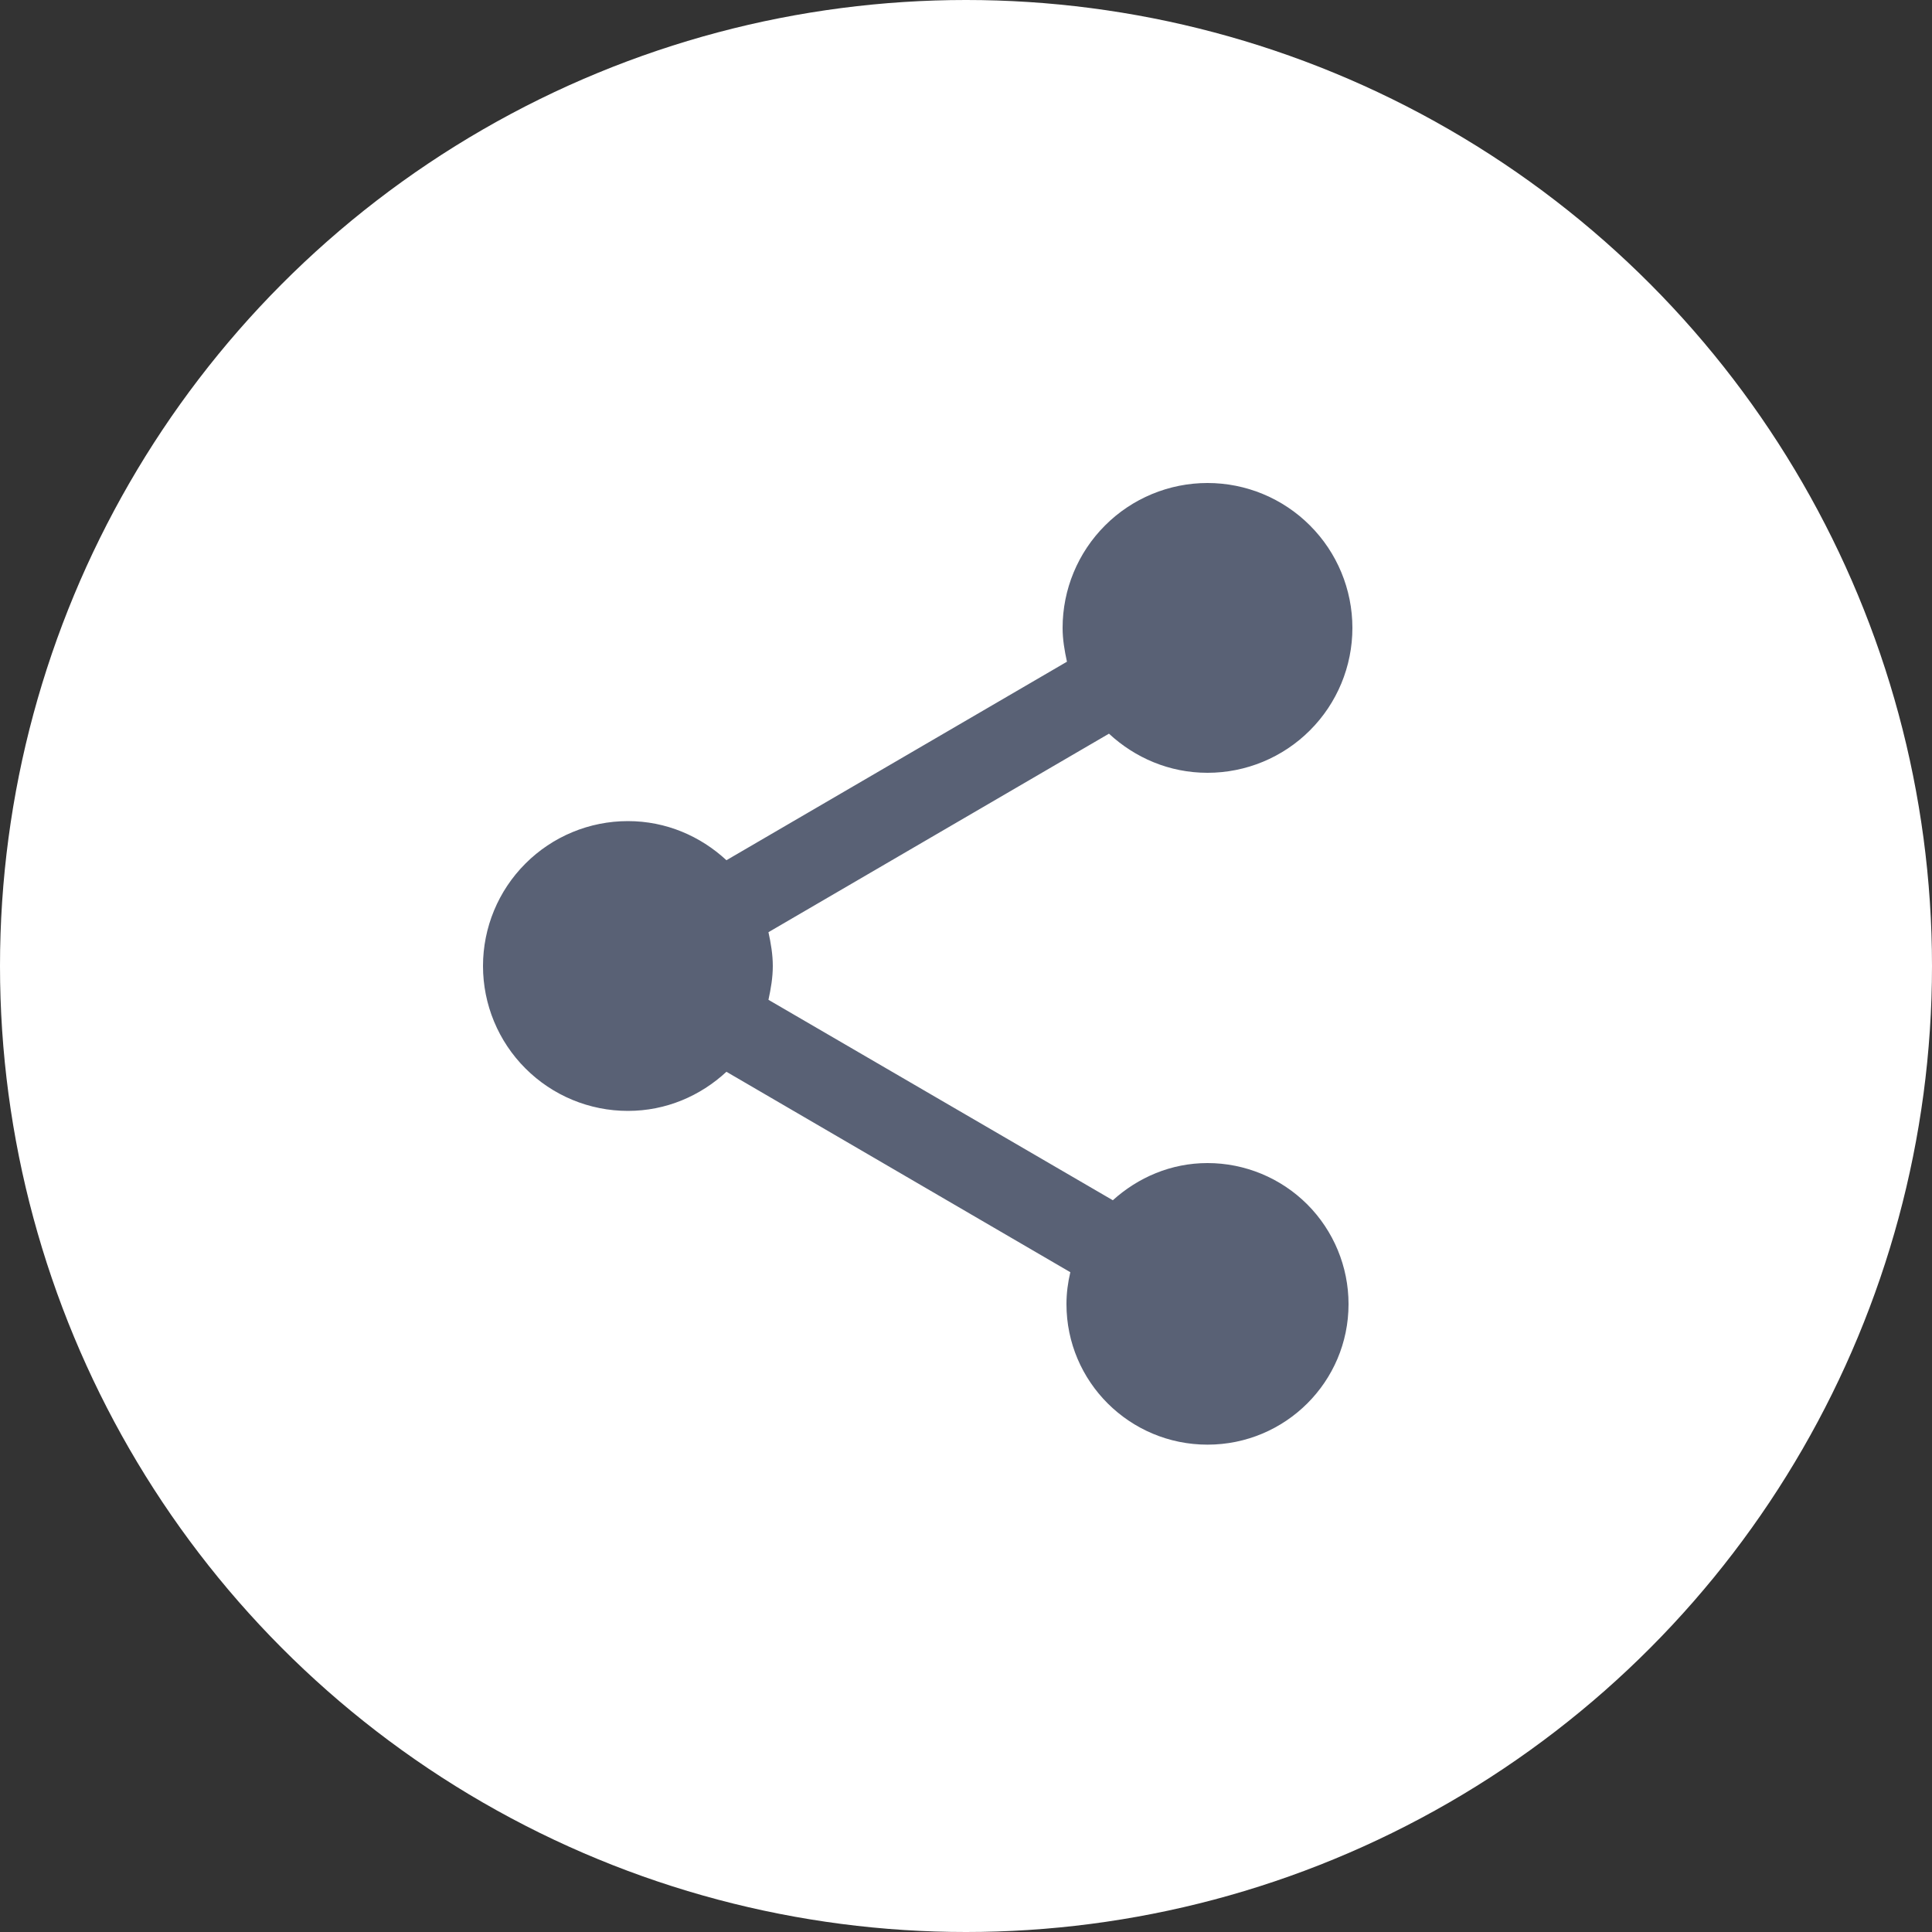<svg width="40" height="40" viewBox="0 0 40 40" fill="none" xmlns="http://www.w3.org/2000/svg">
<rect x="0" y="0" width="40" height="40" fill="#333333" stroke="none"/>
<circle cx="20" cy="20" r="20" fill="white"/>
<path d="M25 24.08C24.24 24.08 23.56 24.38 23.04 24.85L15.91 20.7C15.96 20.47 16 20.24 16 20C16 19.76 15.96 19.53 15.91 19.3L22.96 15.19C23.5 15.69 24.21 16 25 16C25.796 16 26.559 15.684 27.121 15.121C27.684 14.559 28 13.796 28 13C28 12.204 27.684 11.441 27.121 10.879C26.559 10.316 25.796 10 25 10C24.204 10 23.441 10.316 22.879 10.879C22.316 11.441 22 12.204 22 13C22 13.24 22.04 13.47 22.09 13.7L15.04 17.81C14.5 17.31 13.79 17 13 17C12.204 17 11.441 17.316 10.879 17.879C10.316 18.441 10 19.204 10 20C10 20.796 10.316 21.559 10.879 22.121C11.441 22.684 12.204 23 13 23C13.79 23 14.5 22.69 15.04 22.19L22.16 26.34C22.11 26.55 22.08 26.77 22.08 27C22.08 28.61 23.39 29.91 25 29.91C26.61 29.91 27.92 28.61 27.92 27C27.92 26.226 27.612 25.483 27.065 24.935C26.517 24.388 25.774 24.08 25 24.08Z" fill="#596175"/>
</svg>
